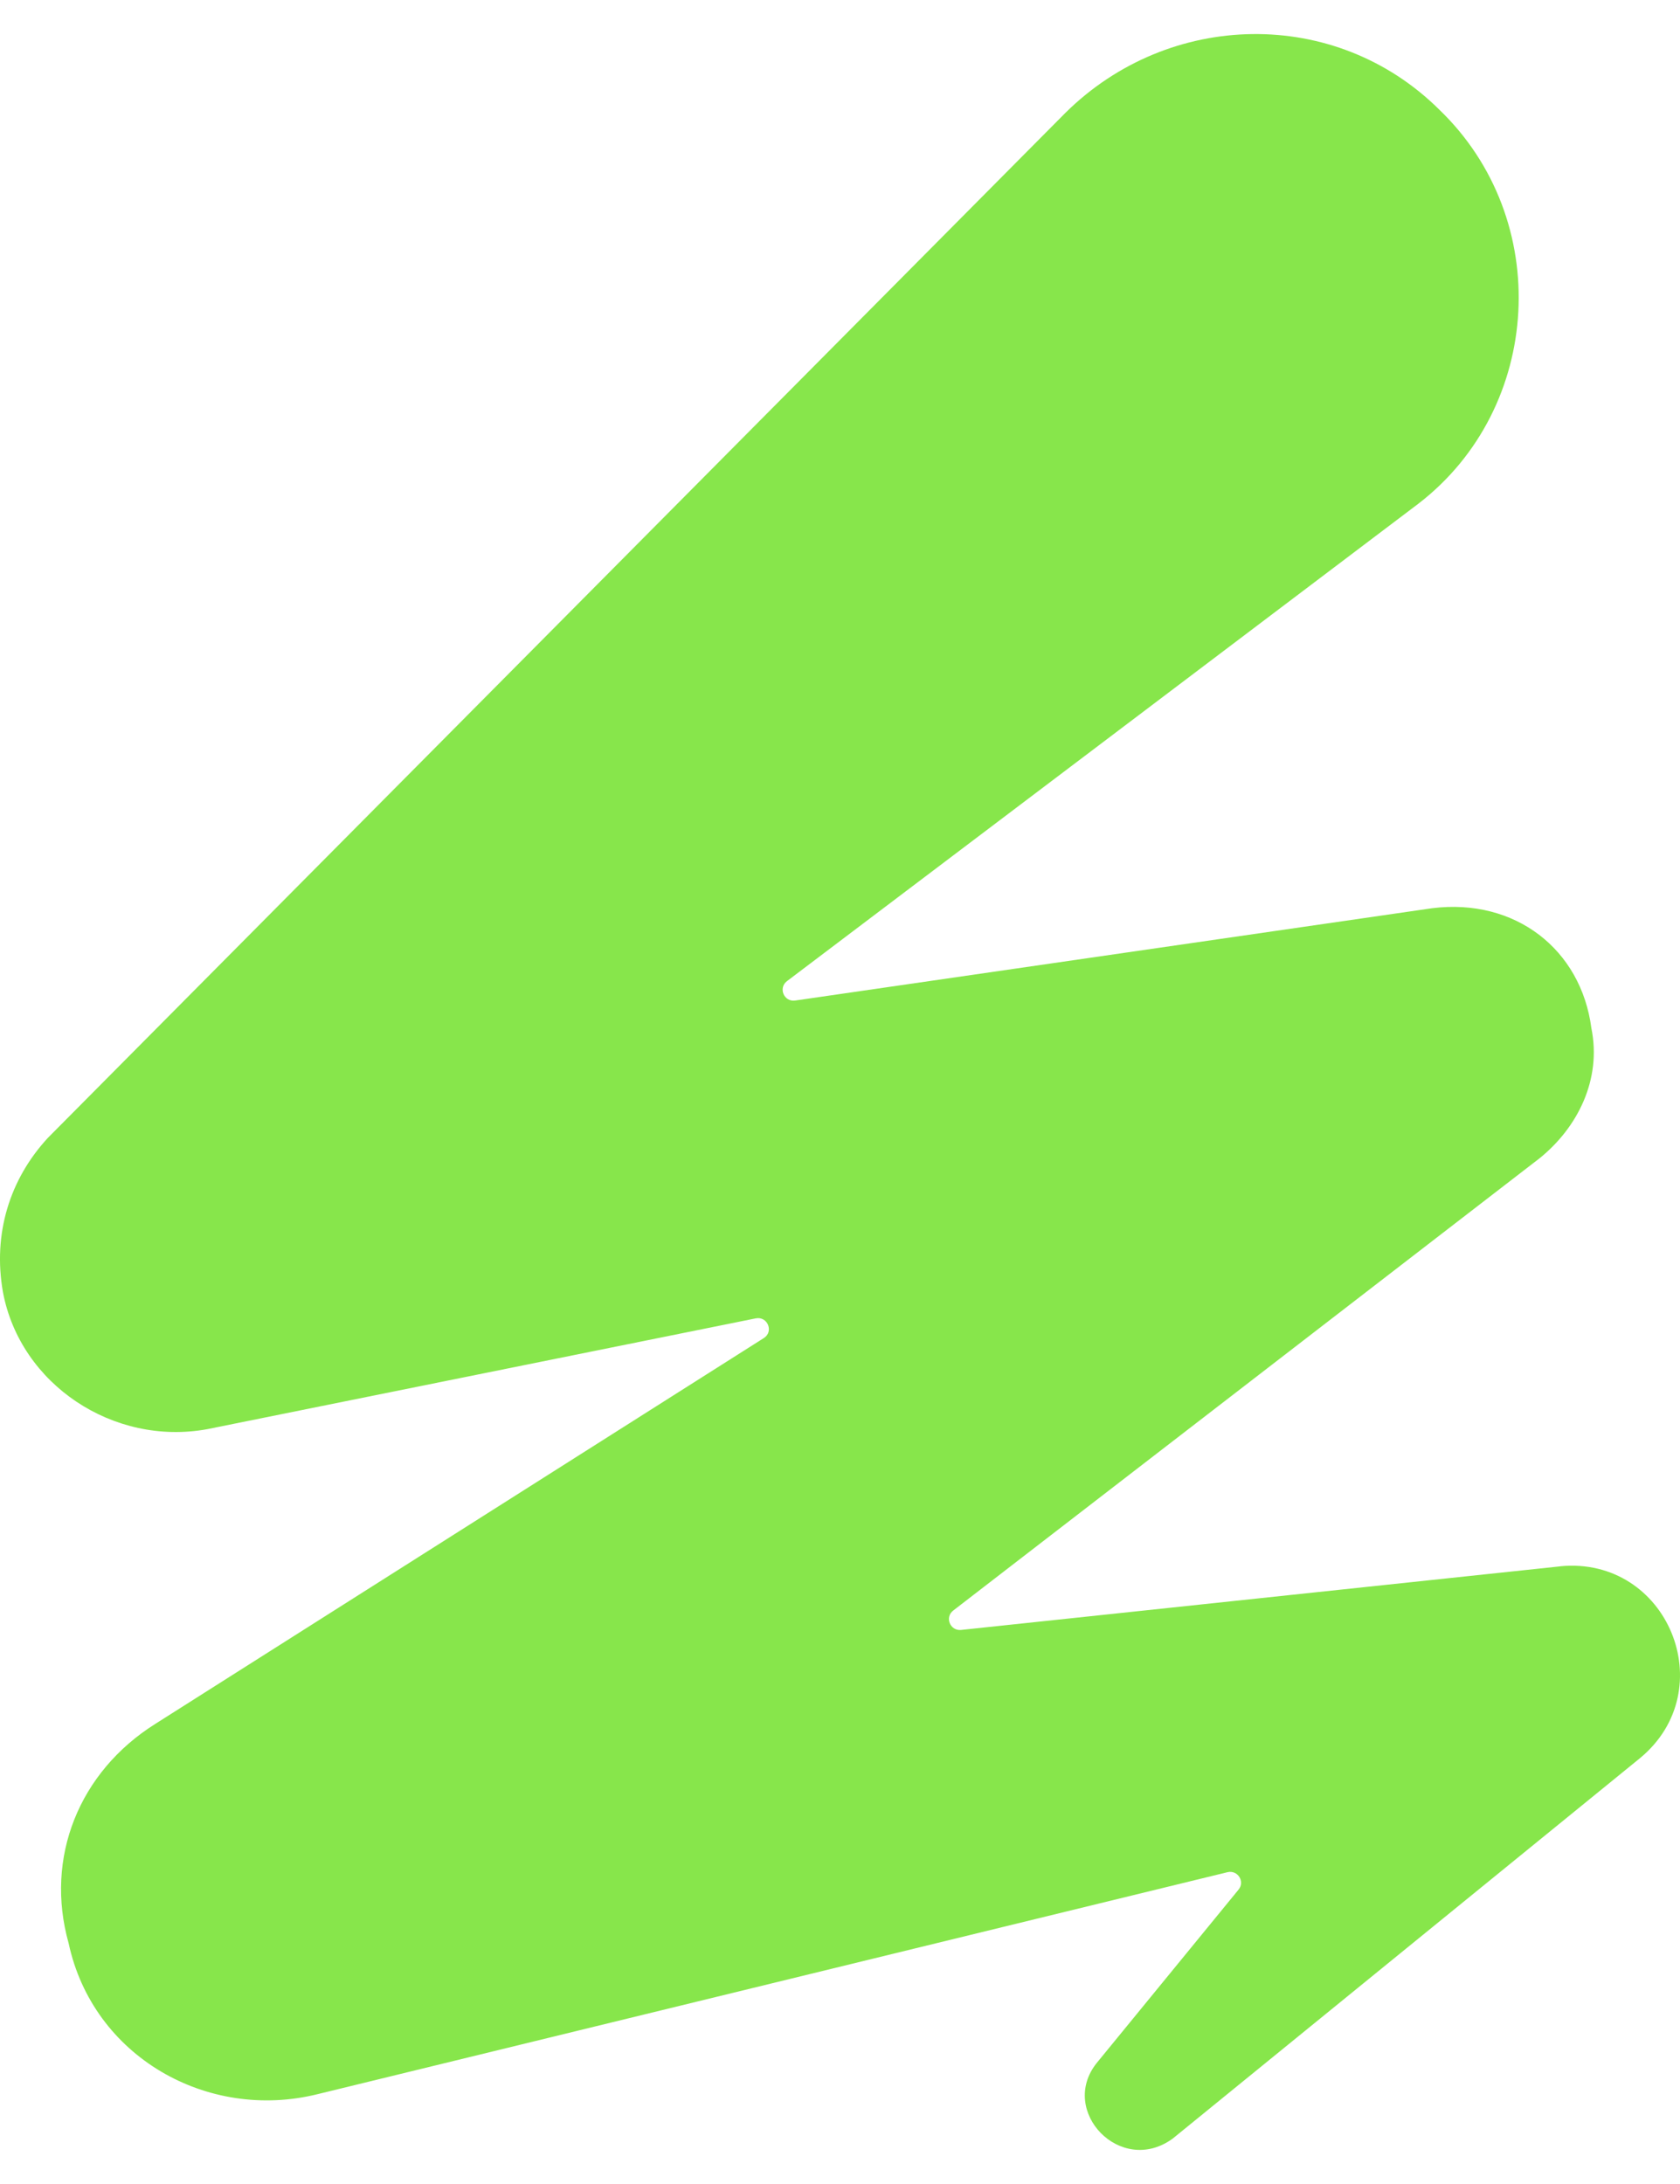 <svg width="20" height="26" viewBox="0 0 20 26" fill="none" xmlns="http://www.w3.org/2000/svg"><path d="M18.574 18.647L11.442 19.404C11.311 19.418 11.244 19.253 11.348 19.173L18.327 13.79C18.781 13.424 19.069 12.852 18.945 12.24C18.822 11.302 18.039 10.689 17.05 10.812L9.467 11.911C9.333 11.931 9.262 11.761 9.369 11.68L16.886 5.996C18.369 4.854 18.492 2.609 17.133 1.304C15.897 0.079 13.919 0.12 12.683 1.344L0.571 13.545C0.117 14.035 -0.088 14.687 0.035 15.382C0.241 16.483 1.353 17.218 2.467 17.014L8.996 15.695C9.138 15.666 9.215 15.854 9.092 15.93L1.848 20.523C0.941 21.094 0.53 22.114 0.817 23.134C1.106 24.481 2.466 25.257 3.783 24.93L14.613 22.288C14.734 22.259 14.824 22.399 14.745 22.495L13.054 24.562C12.601 25.134 13.342 25.909 13.96 25.46L19.523 20.931C20.511 20.116 19.852 18.523 18.575 18.646L18.574 18.647Z" fill="#87E64B"/></svg>